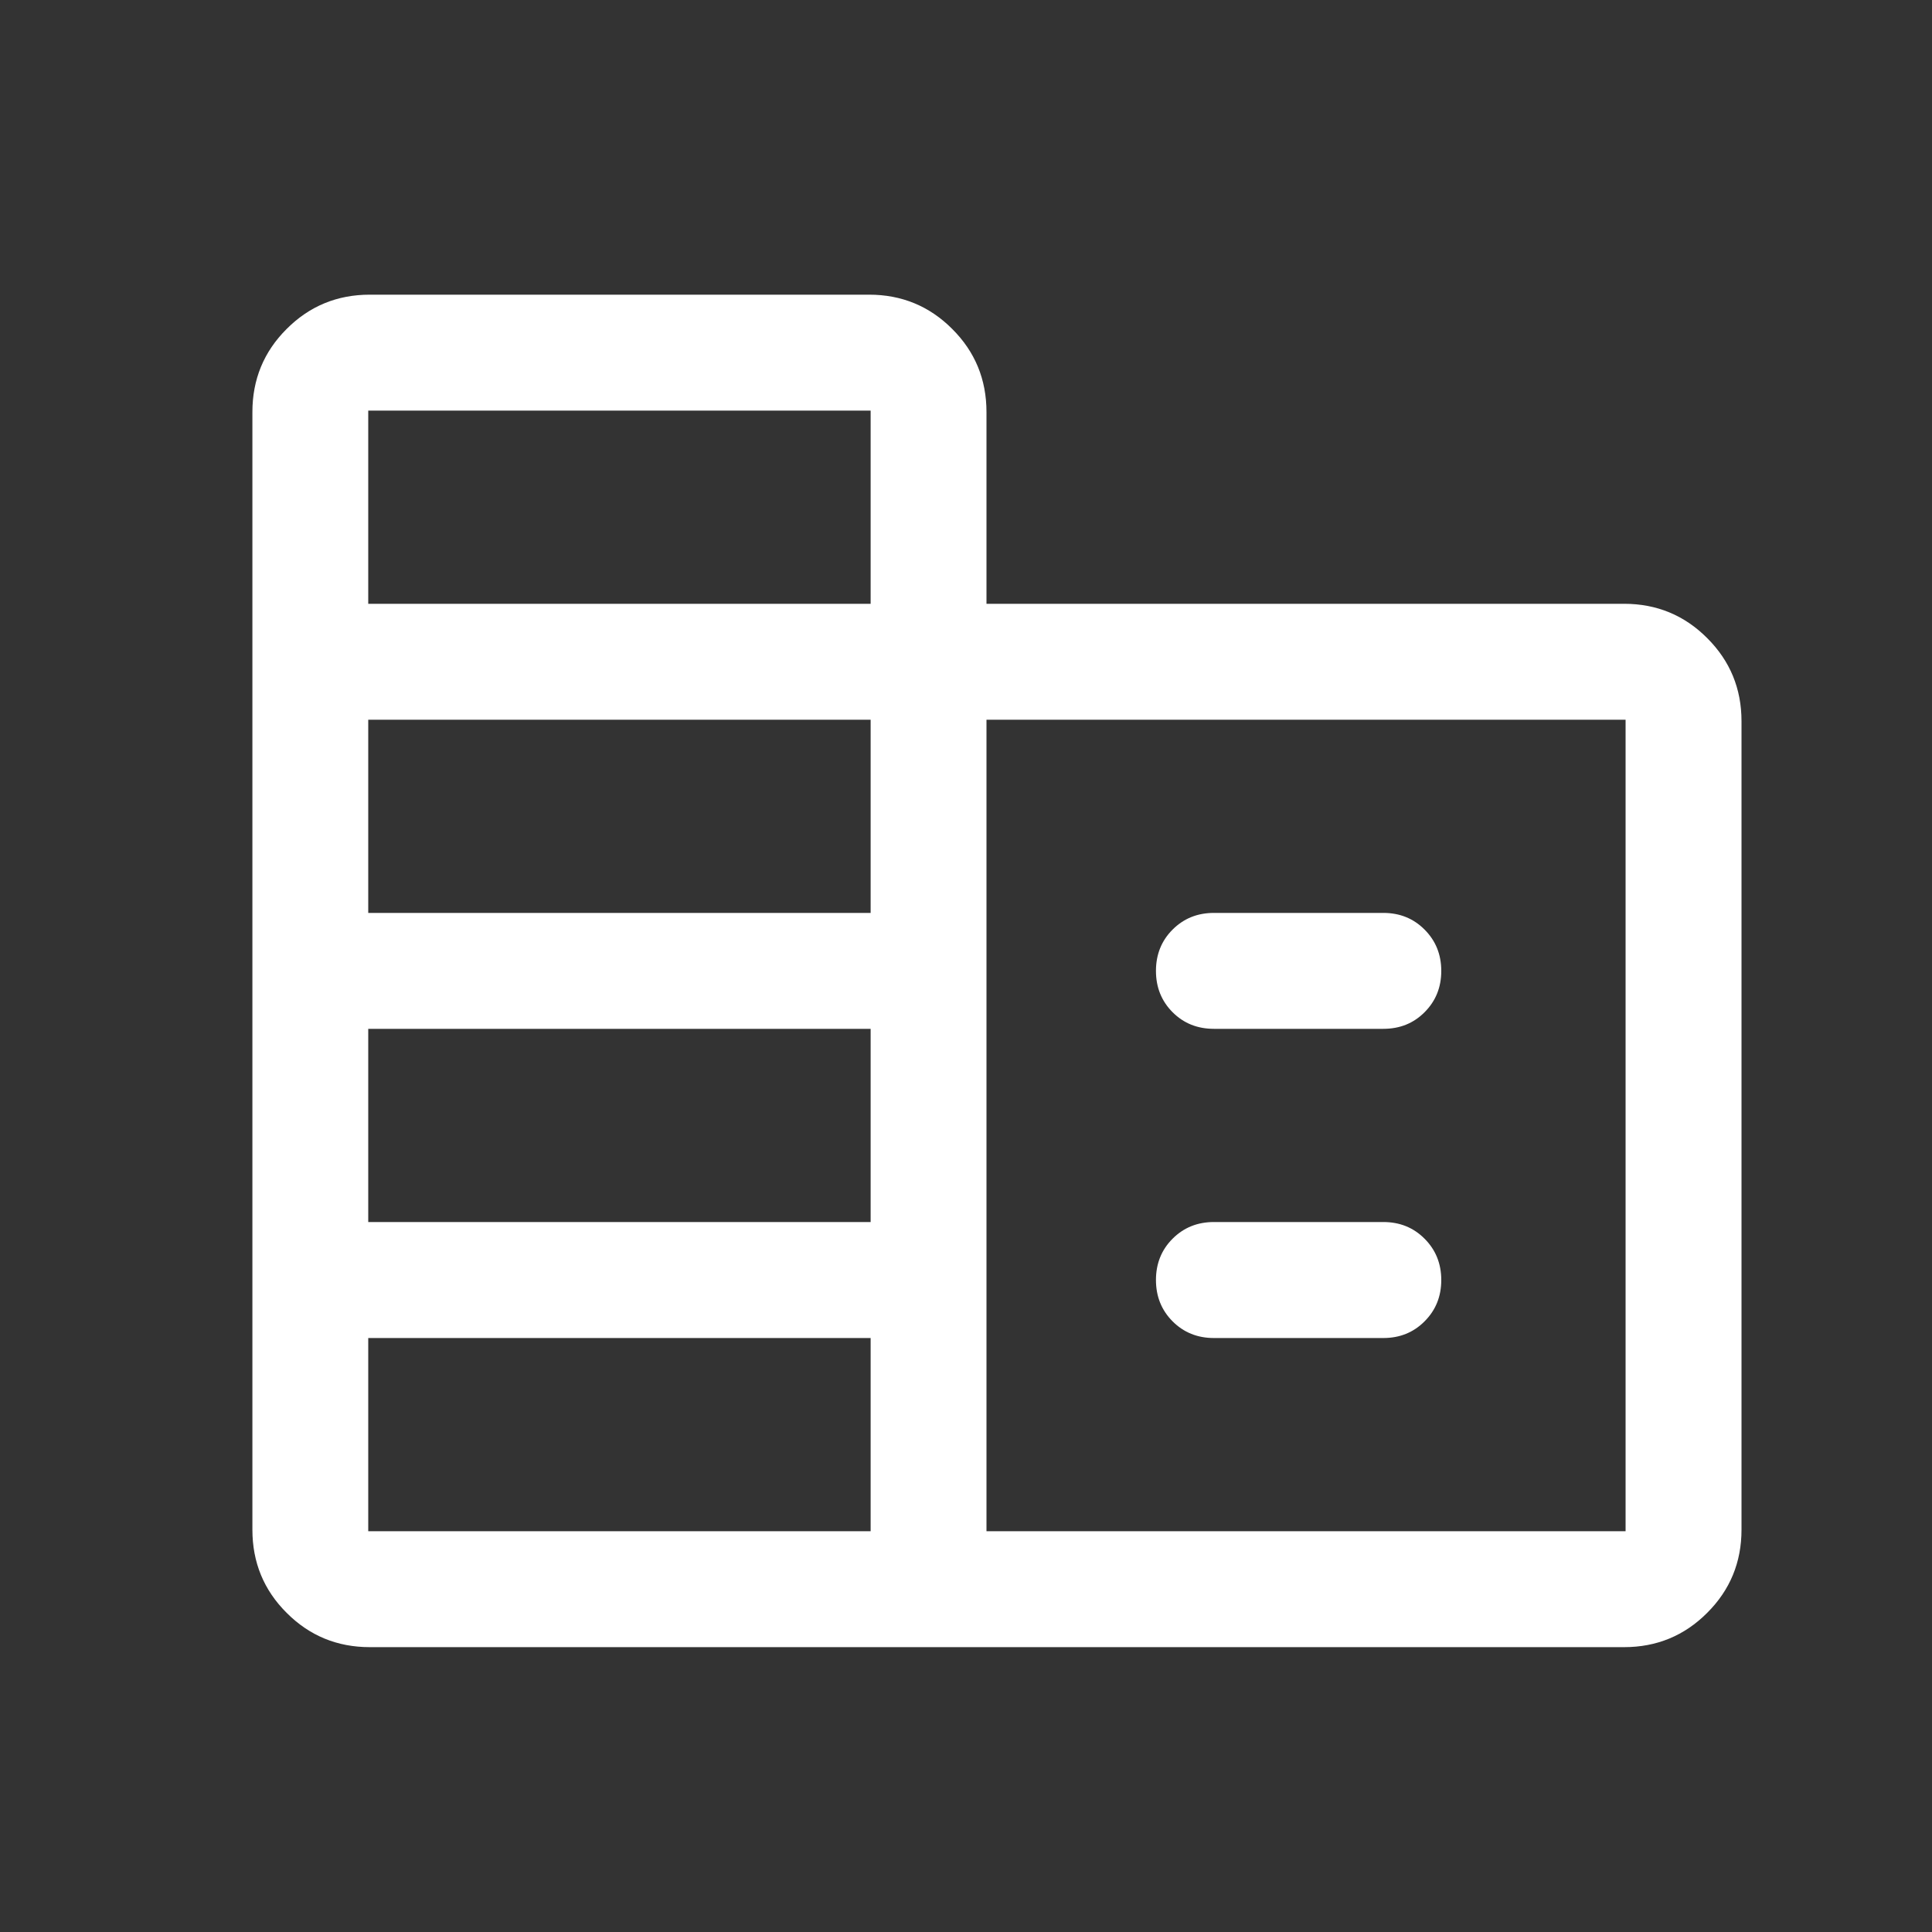 <svg width="25" height="25" viewBox="0 0 25 25" fill="none" xmlns="http://www.w3.org/2000/svg">
<rect x="0" y="0" width="25" height="25" fill="#333333" stroke="none"/>
<path d="M4.785 21.314C4.363 21.314 4.004 21.166 3.709 20.87C3.413 20.575 3.266 20.216 3.266 19.794V5.332C3.266 4.911 3.413 4.552 3.709 4.257C4.004 3.961 4.363 3.813 4.785 3.813H11.246C11.668 3.813 12.027 3.961 12.322 4.257C12.618 4.552 12.765 4.911 12.765 5.332V7.813H21.016C21.437 7.813 21.796 7.961 22.091 8.257C22.387 8.552 22.535 8.911 22.535 9.332V19.794C22.535 20.216 22.387 20.575 22.091 20.87C21.796 21.166 21.437 21.314 21.016 21.314H4.785ZM4.765 19.814H11.266V17.314H4.765V19.814ZM4.765 15.813H11.266V13.313H4.765V15.813ZM4.765 11.813H11.266V9.313H4.765V11.813ZM4.765 7.813H11.266V5.313H4.765V7.813ZM12.765 19.814H21.035V9.313H12.765V19.814ZM15.708 13.313C15.495 13.313 15.317 13.242 15.173 13.098C15.03 12.954 14.958 12.776 14.958 12.563C14.958 12.351 15.03 12.172 15.173 12.029C15.317 11.885 15.495 11.813 15.708 11.813H17.9C18.113 11.813 18.291 11.885 18.434 12.029C18.578 12.173 18.65 12.351 18.65 12.564C18.65 12.776 18.578 12.954 18.434 13.098C18.291 13.242 18.113 13.313 17.9 13.313H15.708ZM15.708 17.314C15.495 17.314 15.317 17.242 15.173 17.098C15.03 16.954 14.958 16.776 14.958 16.563C14.958 16.351 15.03 16.172 15.173 16.029C15.317 15.885 15.495 15.813 15.708 15.813H17.9C18.113 15.813 18.291 15.885 18.434 16.029C18.578 16.173 18.65 16.351 18.65 16.564C18.65 16.776 18.578 16.954 18.434 17.098C18.291 17.242 18.113 17.314 17.9 17.314H15.708Z" fill="white"/>
</svg>
